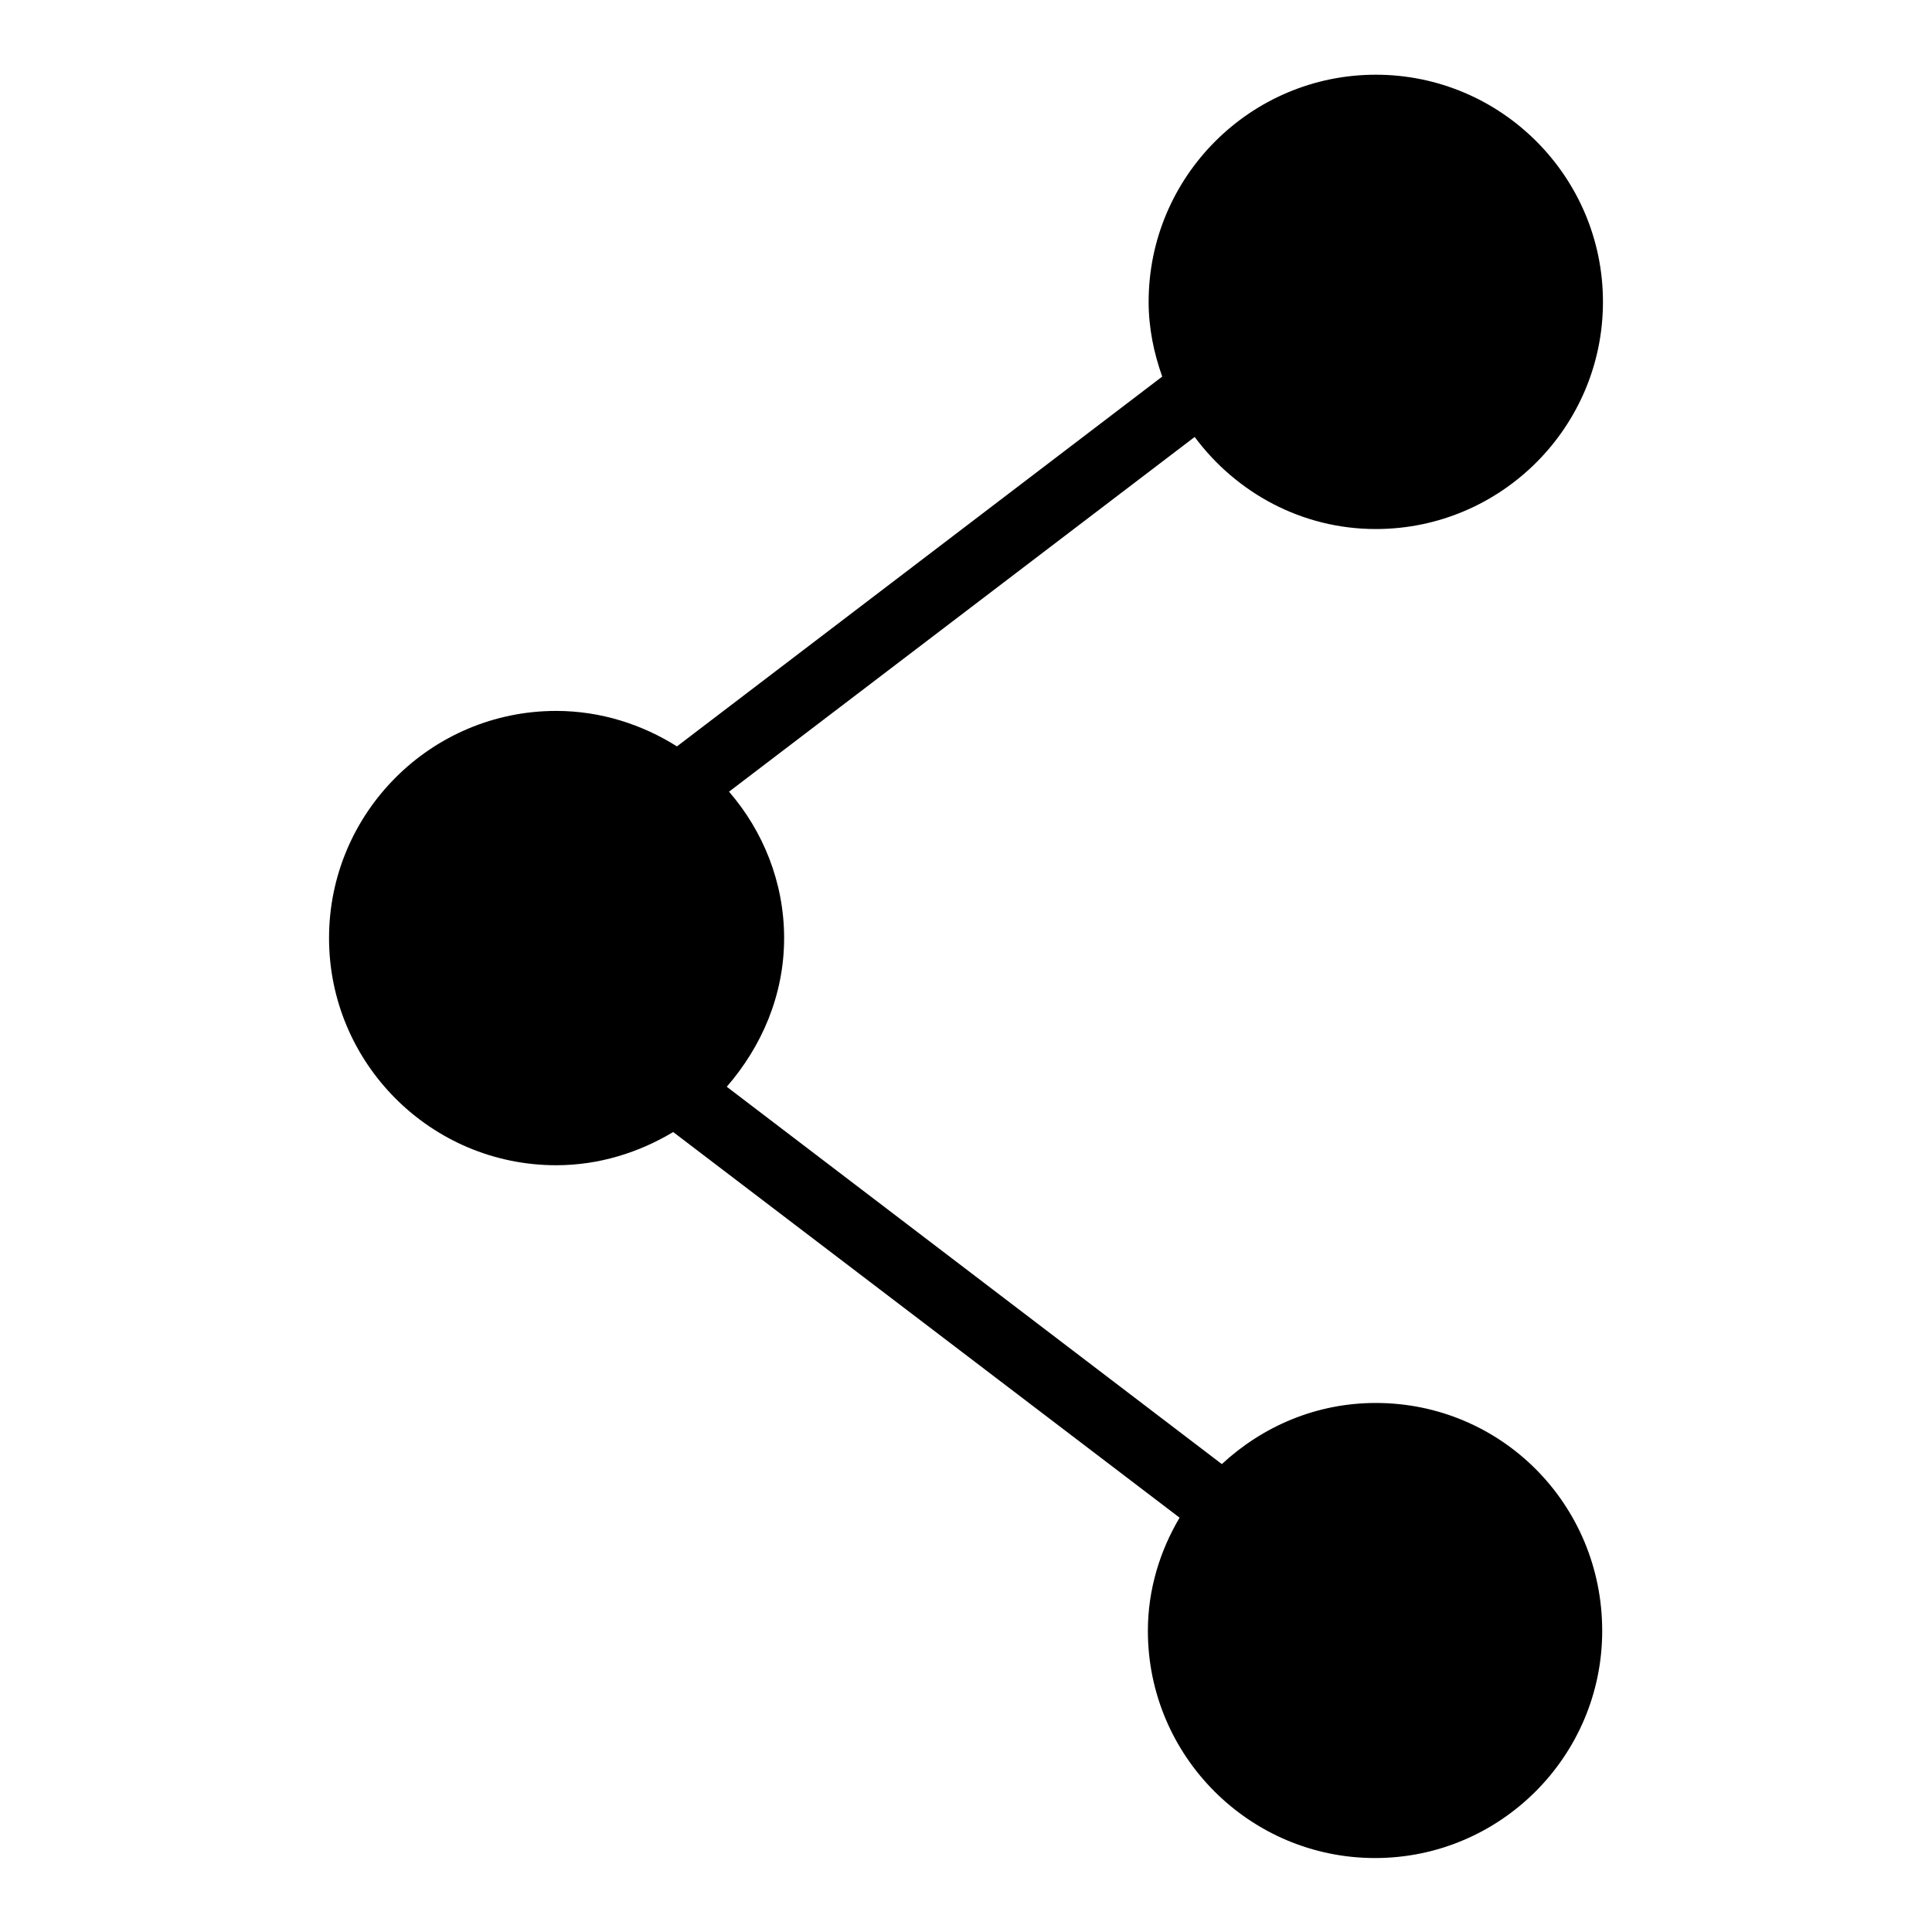 <?xml version="1.0" encoding="utf-8"?>
<!-- Svg Vector Icons : http://www.onlinewebfonts.com/icon -->
<!DOCTYPE svg PUBLIC "-//W3C//DTD SVG 1.1//EN" "http://www.w3.org/Graphics/SVG/1.1/DTD/svg11.dtd">
<svg version="1.1" xmlns="http://www.w3.org/2000/svg" xmlns:xlink="http://www.w3.org/1999/xlink" x="0px" y="0px" viewBox="0 0 256 256" enable-background="new 0 0 256 256" xml:space="preserve">
<g> <path fill="#000000" d="M182.3,185.9c-7.9,0-15,3.1-20.4,8.1l-65.6-50c4.6-5.3,7.6-12.1,7.6-19.7c0-7.4-2.8-14.2-7.3-19.4l61.7-47 c5.5,7.4,14.2,12.2,24,12.2c16.6,0,30.1-13.5,30.1-30.1c0-16.6-13.5-30.1-30.1-30.1c-16.6,0-30.1,13.5-30.1,30.1 c0,3.5,0.7,6.8,1.8,9.9L89.7,98.9c-4.6-2.9-10.1-4.7-16-4.7c-16.6,0-30.1,13.5-30.1,30.1c0,16.6,13.5,30.1,30.1,30.1 c5.7,0,11-1.7,15.5-4.4l67.1,51.1c-2.6,4.4-4.2,9.5-4.2,15c0,16.6,13.5,30.1,30.1,30.1s30.1-13.5,30.1-30.1 C212.3,199.3,198.9,185.9,182.3,185.9z"/></g>
</svg>